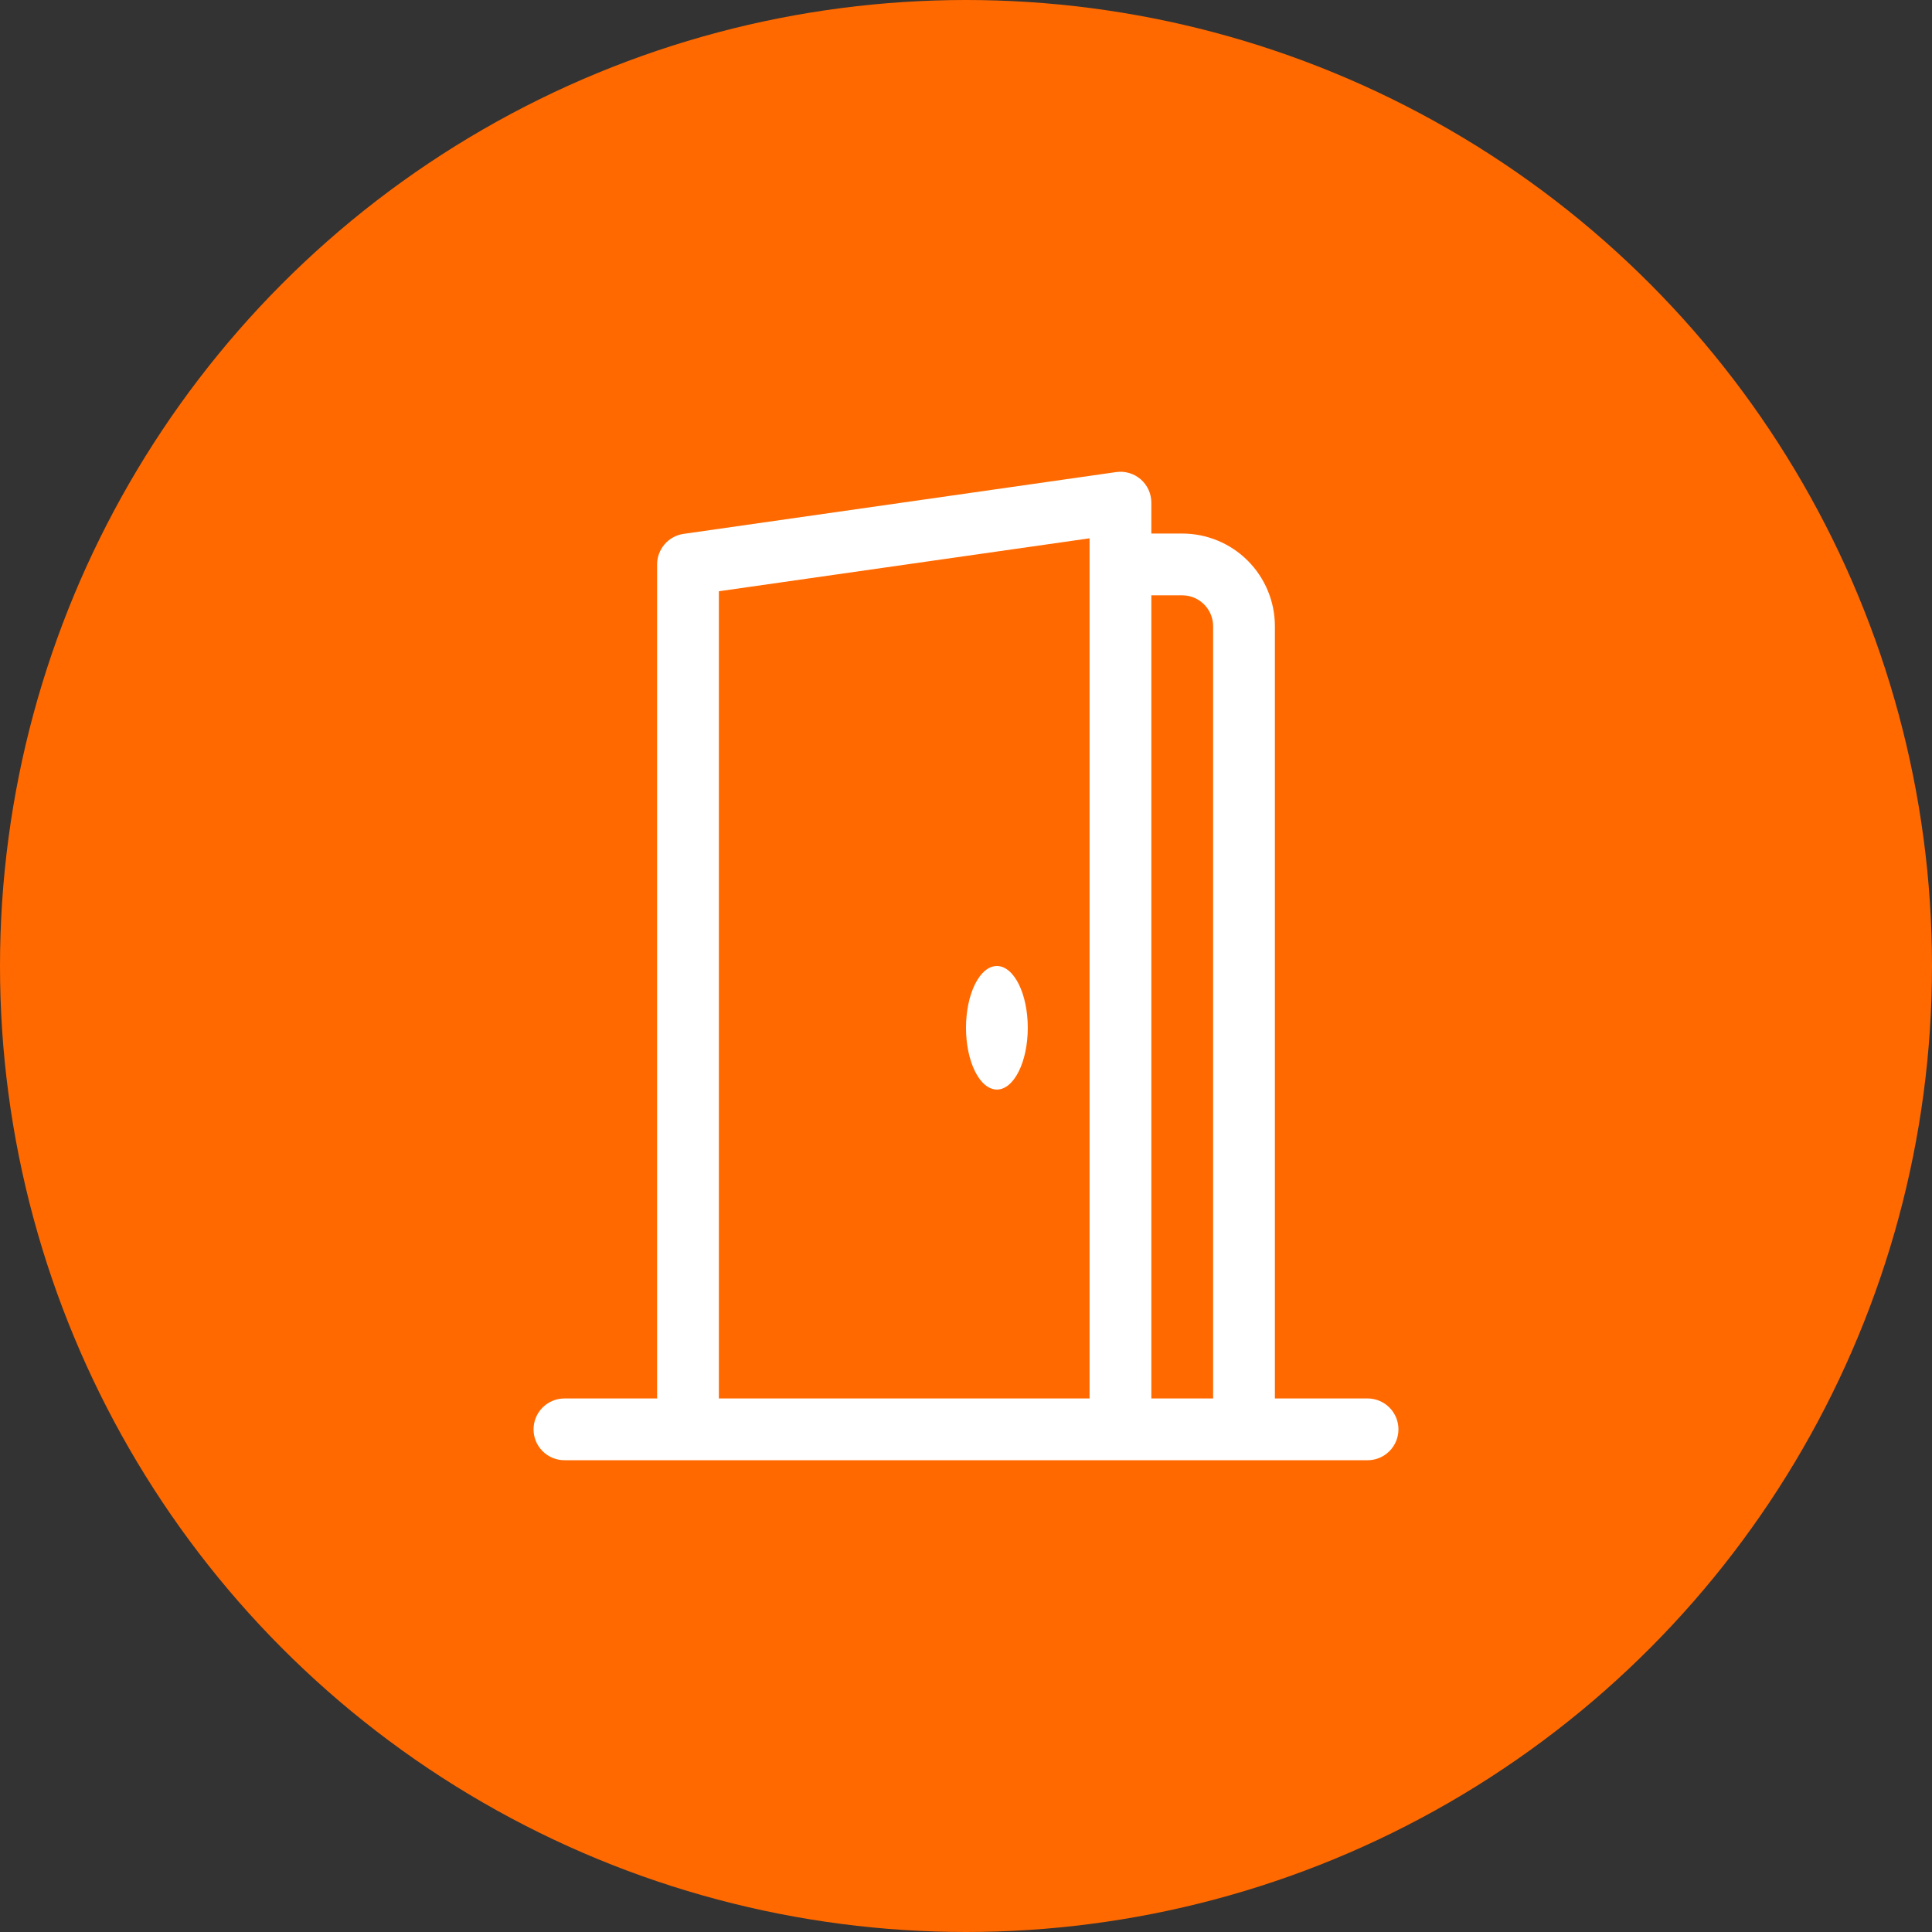 <svg width="86" height="86" viewBox="0 0 86 86" fill="none" xmlns="http://www.w3.org/2000/svg">
<rect x="0" y="0" width="86" height="86" fill="#333333" stroke="none"/>
<circle cx="43" cy="43" r="43" fill="#FF6900"/>
<g clip-path="url(#clip0_3236_15127)">
<path d="M44.375 48.5C43.616 48.5 43 47.268 43 45.75C43 44.232 43.616 43 44.375 43C45.134 43 45.75 44.232 45.75 45.75C45.75 47.268 45.134 48.5 44.375 48.5Z" fill="white"/>
<path d="M50.777 21.336C50.926 21.465 51.045 21.625 51.127 21.804C51.208 21.983 51.25 22.178 51.25 22.375V23.75H52.625C53.719 23.75 54.768 24.185 55.542 24.958C56.315 25.732 56.75 26.781 56.75 27.875V62.25H60.875C61.24 62.25 61.589 62.395 61.847 62.653C62.105 62.911 62.25 63.26 62.25 63.625C62.25 63.99 62.105 64.34 61.847 64.597C61.589 64.855 61.24 65 60.875 65H25.125C24.76 65 24.411 64.855 24.153 64.597C23.895 64.34 23.75 63.99 23.75 63.625C23.75 63.26 23.895 62.911 24.153 62.653C24.411 62.395 24.76 62.25 25.125 62.25H29.25V25.125C29.25 24.794 29.37 24.474 29.587 24.224C29.804 23.973 30.105 23.81 30.433 23.764L49.682 21.014C49.877 20.986 50.076 21 50.265 21.056C50.453 21.111 50.628 21.207 50.777 21.336ZM52.625 26.5H51.25V62.25H54V27.875C54 27.51 53.855 27.161 53.597 26.903C53.339 26.645 52.99 26.5 52.625 26.5ZM32 26.319V62.25H48.5V23.962L32 26.319Z" fill="white"/>
</g>
<defs>
<clipPath id="clip0_3236_15127">
<rect width="44" height="44" fill="white" transform="translate(21 21)"/>
</clipPath>
</defs>
</svg>

